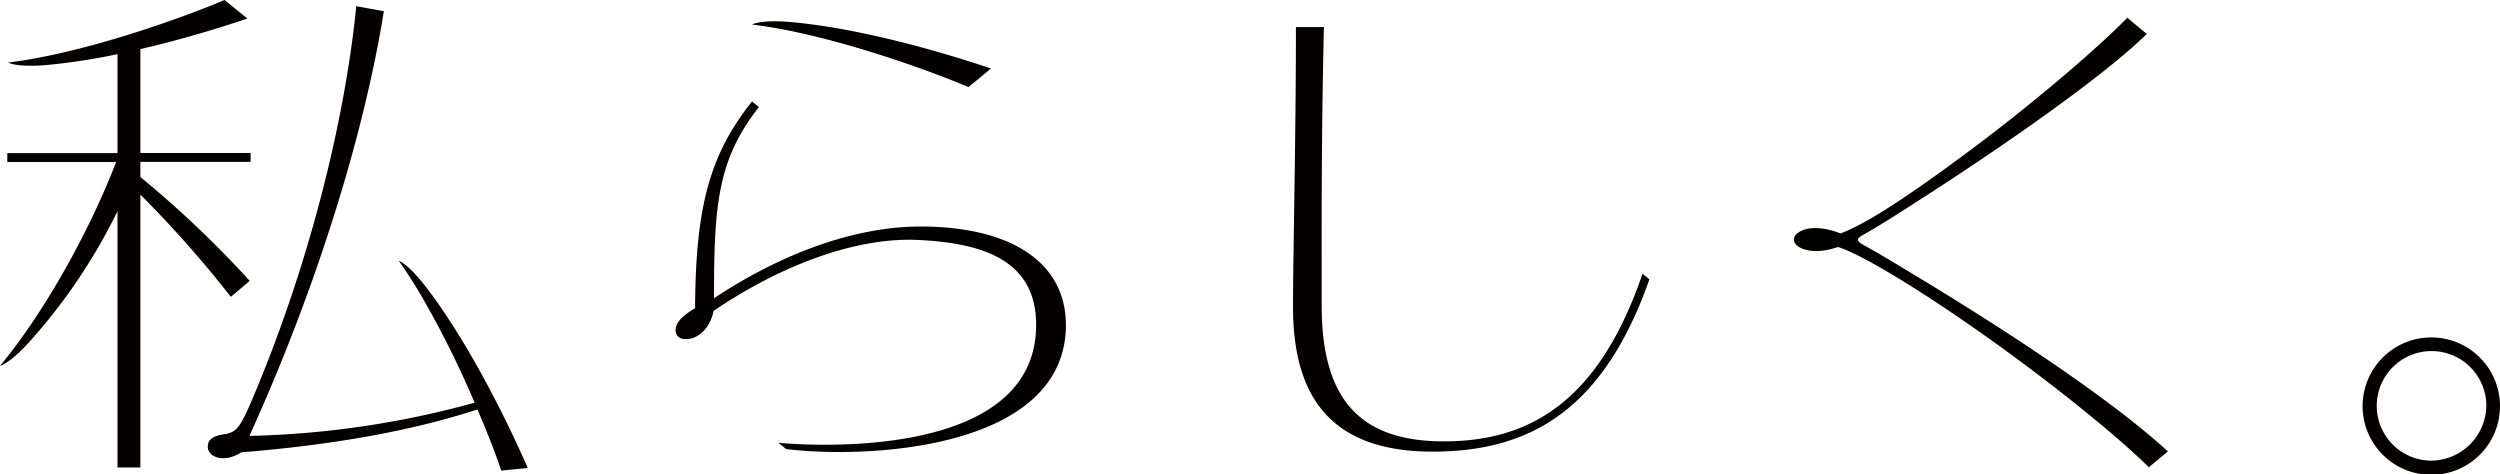 <svg xmlns="http://www.w3.org/2000/svg" viewBox="0 0 404.27 76.65"><defs><style>.cls-1{fill:#040000;}</style></defs><g id="レイヤー_2" data-name="レイヤー 2"><g id="レイヤー_1-2" data-name="レイヤー 1"><path class="cls-1" d="M156.62,14.08c-7.86-3.31-23.4-8.72-35-10.11,0,0,1.34-.85,6.4-.39,9.31.84,21.33,3.82,32.23,7.5ZM64.49,42.18c1.13,1.58,2.25,3.33,3.38,5.21a156.06,156.06,0,0,1,8.88,17.73,148.91,148.91,0,0,1-36.42,5.37c11.84-26.06,18.93-51,21.74-68.68L57.61,1C56.05,16.88,51,40.54,40.71,64.76c-2,4.66-2.56,5.17-4.61,5.49-1.53.24-2.52.76-2.5,2,0,1.6,2.5,2.75,5.43.89C53.36,72,66.4,69.75,77.21,66.21c1.62,3.82,3,7.29,3.84,9.89l4.3-.42c-4.63-10.53-10.61-21.59-16.26-29C66,42.6,64.49,42.18,64.49,42.18ZM40.38,45.42A167.61,167.61,0,0,0,22.7,28.63V26.18H40.53V24.74H22.7V7.94C28.4,6.62,34.33,4.91,40,3L36.31,0c-7.85,3.32-23.4,8.72-35,10.11,0,0,1.35.85,6.4.39A103,103,0,0,0,19,8.76v16H1.18v1.44h17.6C14.28,37.84,7,50.74,0,59.16c0,0,1.56-.3,4.94-4.09A91.57,91.57,0,0,0,19,34.15V75.59H22.7V31.47A182.76,182.76,0,0,1,37.33,48Zm108.5-8.79c-11.24,0-23.19,4.8-33.42,11.6,0-14.93.53-22.37,7.26-30.91l-1.11-.92c-6.88,8.63-9.13,17.12-9.21,33.45-1.46.82-3.78,2.46-3,4.23.67,1.5,4.95,1.08,6-3.81,10.84-7.37,23-11.93,33-11.47,10.89.5,19.11,3.46,19.15,13.67.1,23.5-41.67,19.11-41.68,19.14l1.27,1c12.1,1.55,45,.47,45.23-19.91C172.42,42.23,163.17,36.63,148.88,36.63Zm255.39,29v.09a11.11,11.11,0,1,1,0-.09Zm-2.21,0a8.86,8.86,0,1,0-8.86,8.86A9,9,0,0,0,402.06,65.56ZM233.27,71.37c-12.8-.07-19.54-6.21-19.54-21.89,0-8.62-.1-26.7.36-45.1h-4.53c0,18.32-.47,36.81-.47,45.27,0,15.34,6.85,23.6,23.24,23.38,15.29-.2,27-6.87,34.39-27.85l-1.11-.92C258.61,64.74,247.55,71.45,233.27,71.37Zm68.44-31.55c-1.52-.84-1.79-1.11-.15-2,2.54-1.39,7.92-4.9,9.64-6,12.87-8.28,29-19.49,35.95-26.33L344,2.87C339.83,7.18,329.8,15.92,319,24c-7.31,5.44-16.22,11.85-21.38,13.75-1.77-.72-4.39-1.28-6.22-.47-3.33,1.47.05,4.7,5.8,2.66,4.31,1.31,15.62,8.41,26.49,16.28,9.76,7.07,19.11,14.68,23.79,19.34L350.57,73c-8.86-8.13-25-18.93-42-29.14C306.81,42.78,303.67,40.89,301.71,39.82Z"/></g></g></svg>